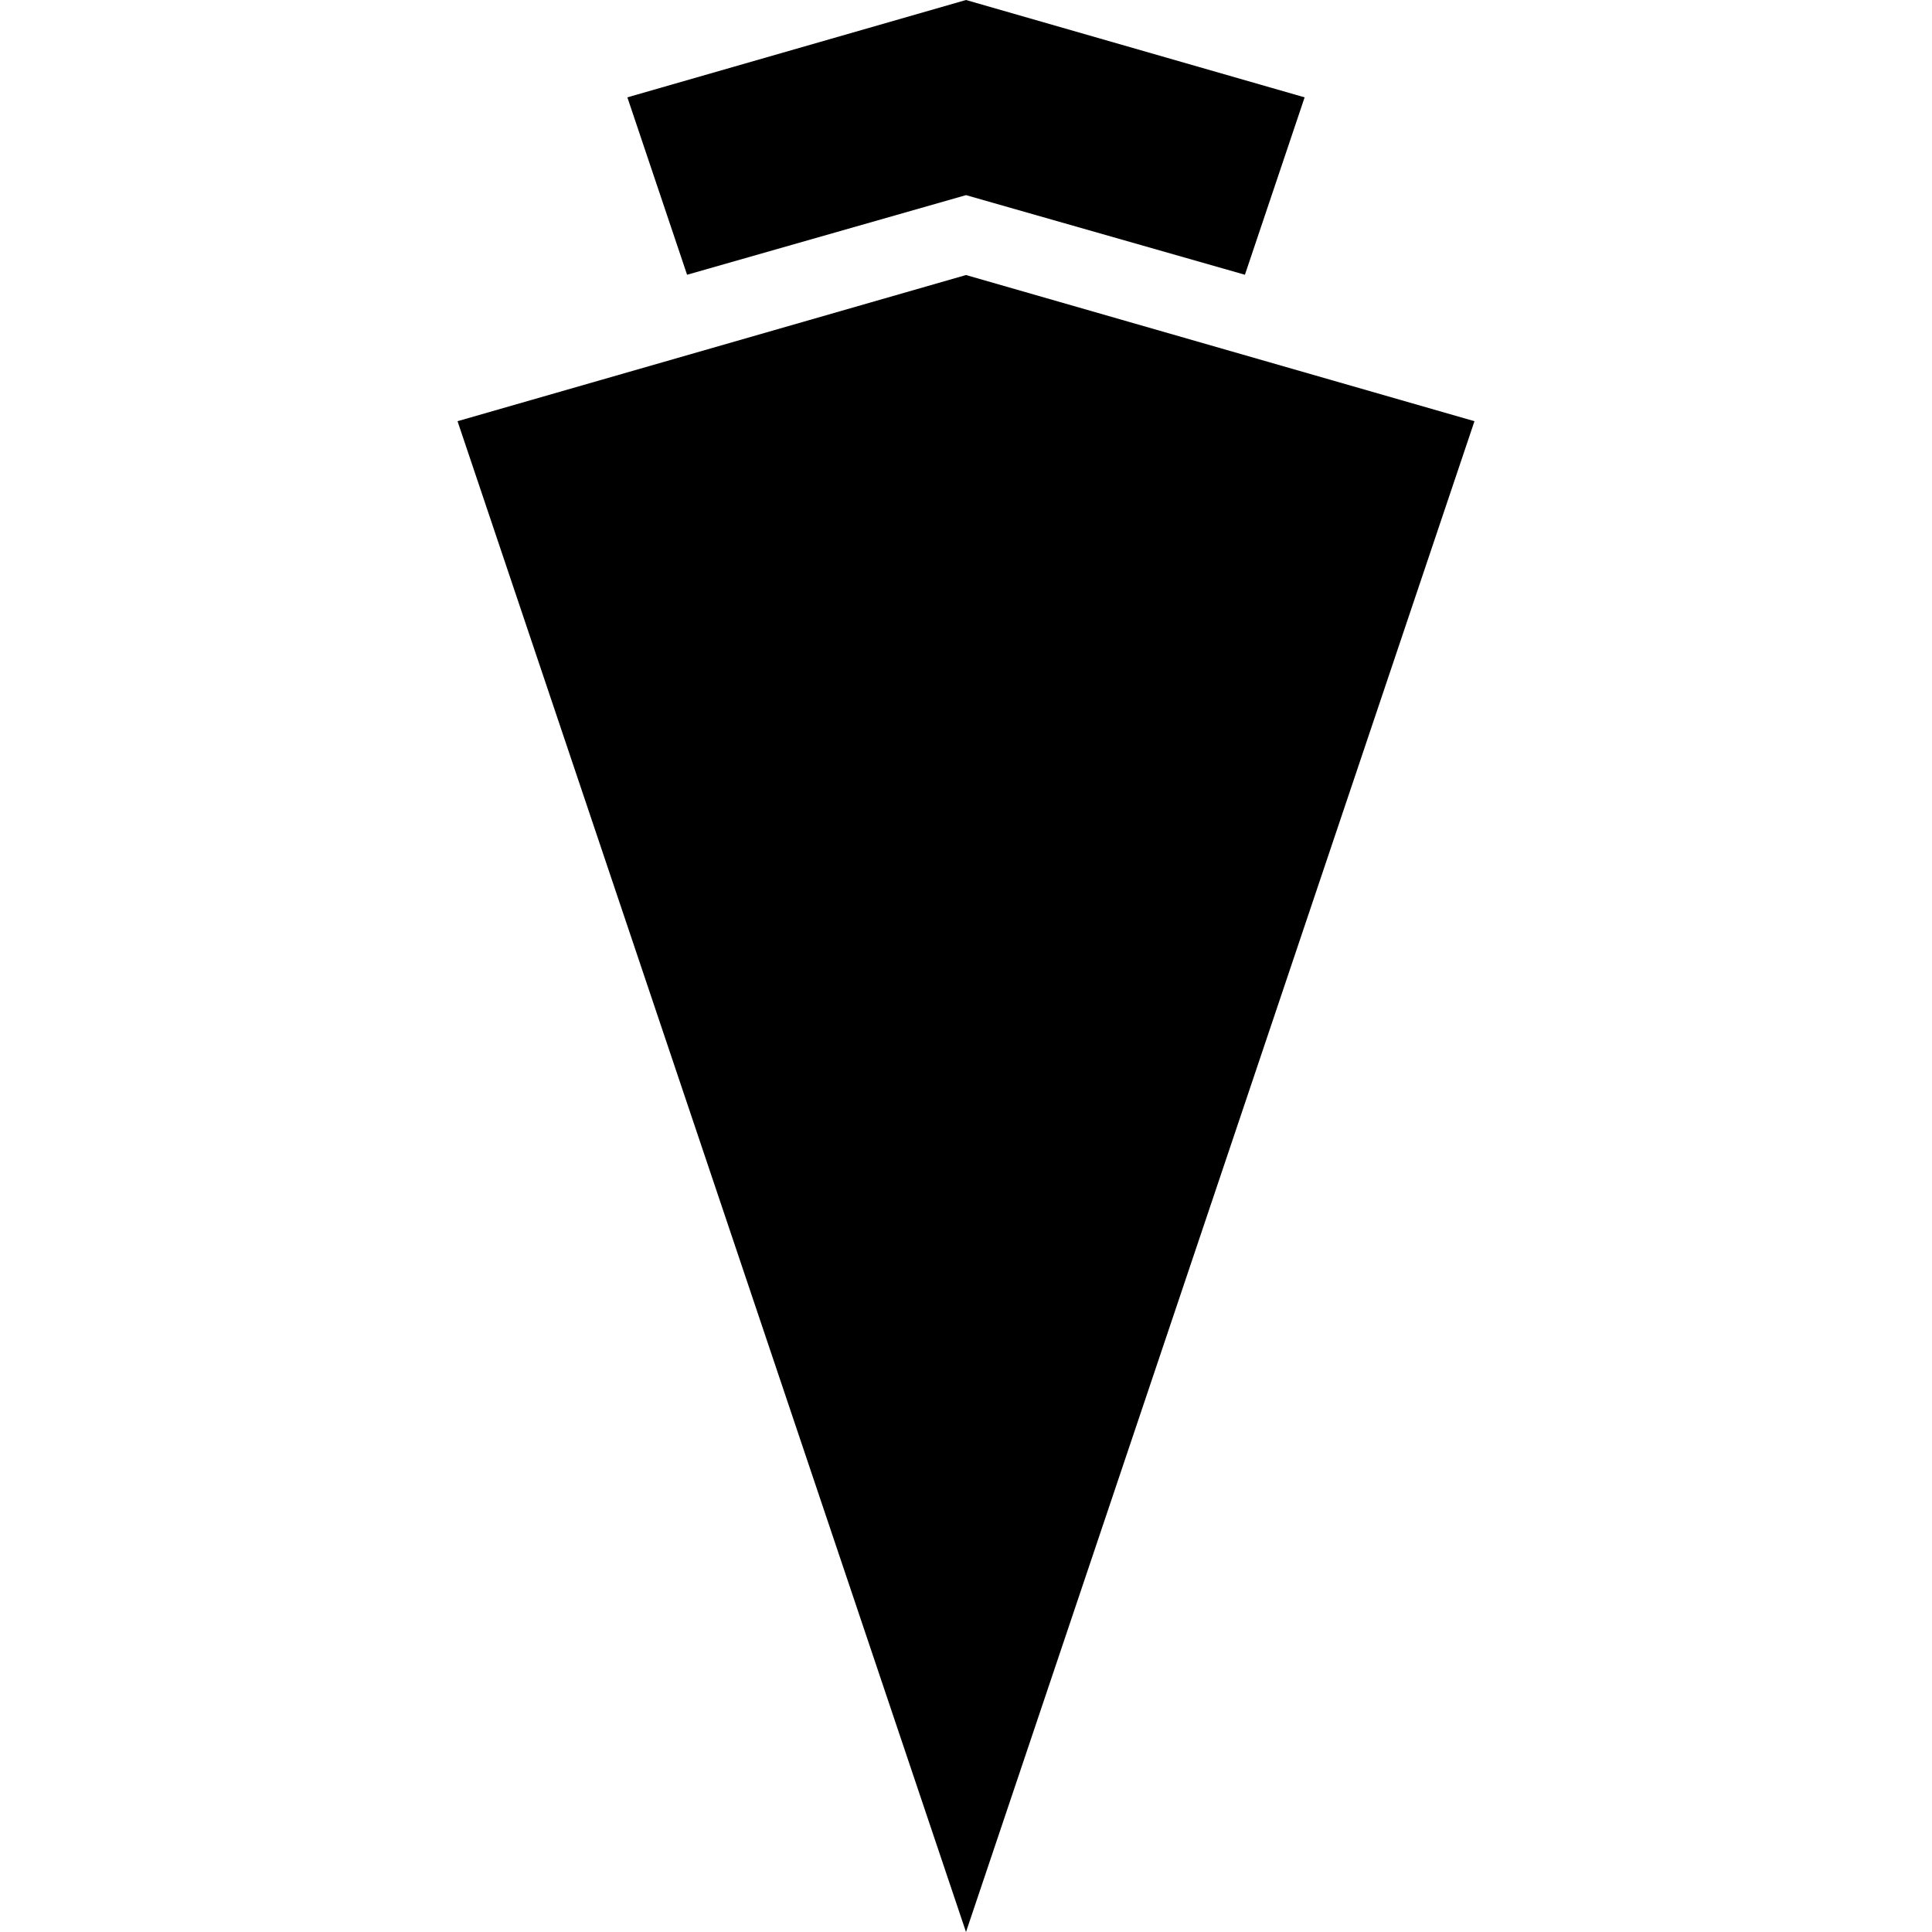 <svg xmlns="http://www.w3.org/2000/svg" width="226.8" height="226.8" viewBox="0 0 226.8 226.8"><path d="M113.4 32.286L53.711 49.445 113.4 226.8l59.689-177.355zm0-9.379l32.743 9.346 7.009-20.825L113.4 0 73.648 11.428l7.009 20.826z"/></svg>